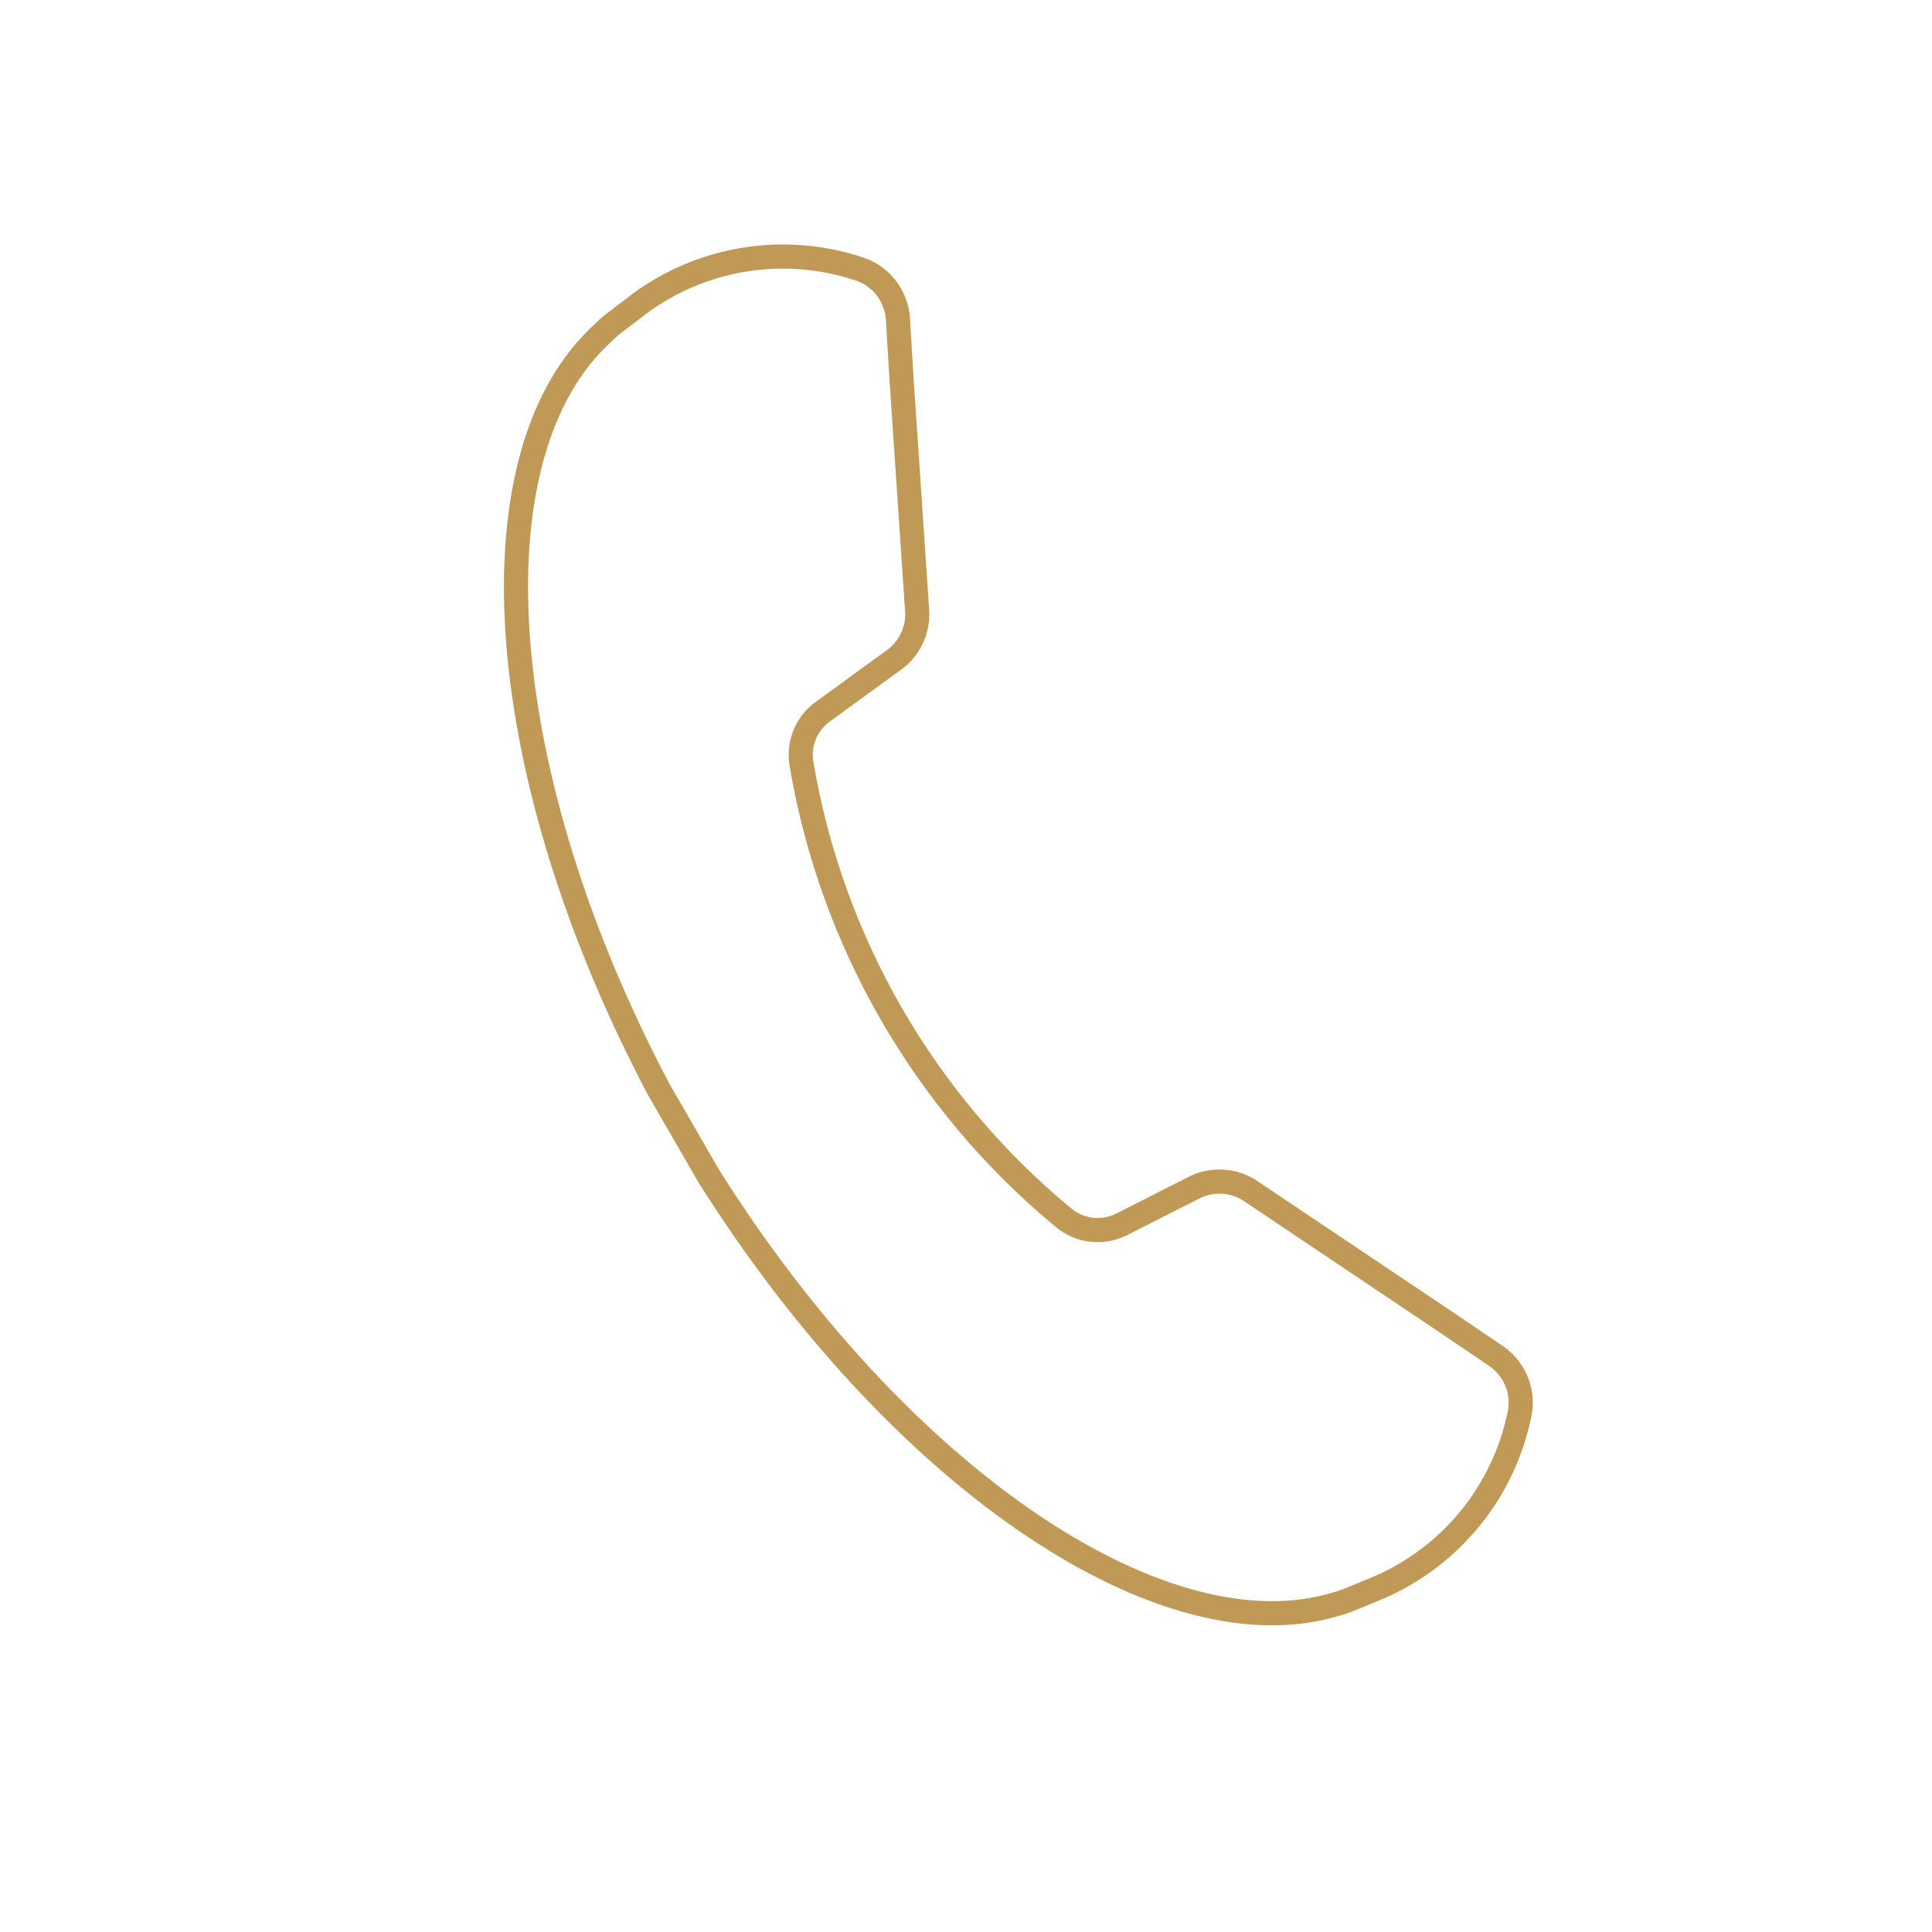 <?xml version="1.0" encoding="UTF-8"?> <svg xmlns="http://www.w3.org/2000/svg" width="120" height="120" viewBox="0 0 120 120" fill="none"> <path d="M89.774 82.091L77.77 74.04C77.263 73.679 76.67 73.459 76.05 73.404C75.431 73.349 74.808 73.459 74.245 73.725L69.637 76.062C69.058 76.347 68.41 76.456 67.77 76.377C67.131 76.298 66.529 76.034 66.037 75.618C57.421 68.487 51.654 58.499 49.787 47.472C49.672 46.838 49.745 46.184 49.996 45.591C50.247 44.998 50.666 44.49 51.202 44.132L55.398 41.08C55.918 40.737 56.337 40.262 56.612 39.703C56.888 39.145 57.009 38.523 56.963 37.901L55.992 23.48L55.771 19.786C55.731 19.254 55.571 18.738 55.304 18.277C54.875 17.528 54.182 16.967 53.361 16.702C51.096 15.948 48.685 15.746 46.326 16.112C43.968 16.477 41.73 17.4 39.8 18.804L38.858 19.522L38.37 19.896C38.142 20.06 37.924 20.236 37.716 20.424L37.114 21.002C29.175 28.761 30.669 48.267 40.899 67.637L44.011 73.028C55.656 91.547 71.803 102.594 82.54 99.761L83.341 99.529C83.606 99.443 83.866 99.343 84.121 99.229L84.691 98.998L85.784 98.54C87.964 97.57 89.881 96.093 91.375 94.233C92.87 92.373 93.899 90.183 94.378 87.845C94.559 87.002 94.419 86.121 93.985 85.376C93.719 84.913 93.353 84.517 92.912 84.217L89.774 82.091Z" stroke="#C19956" stroke-width="1.5" stroke-miterlimit="10"></path> </svg> 